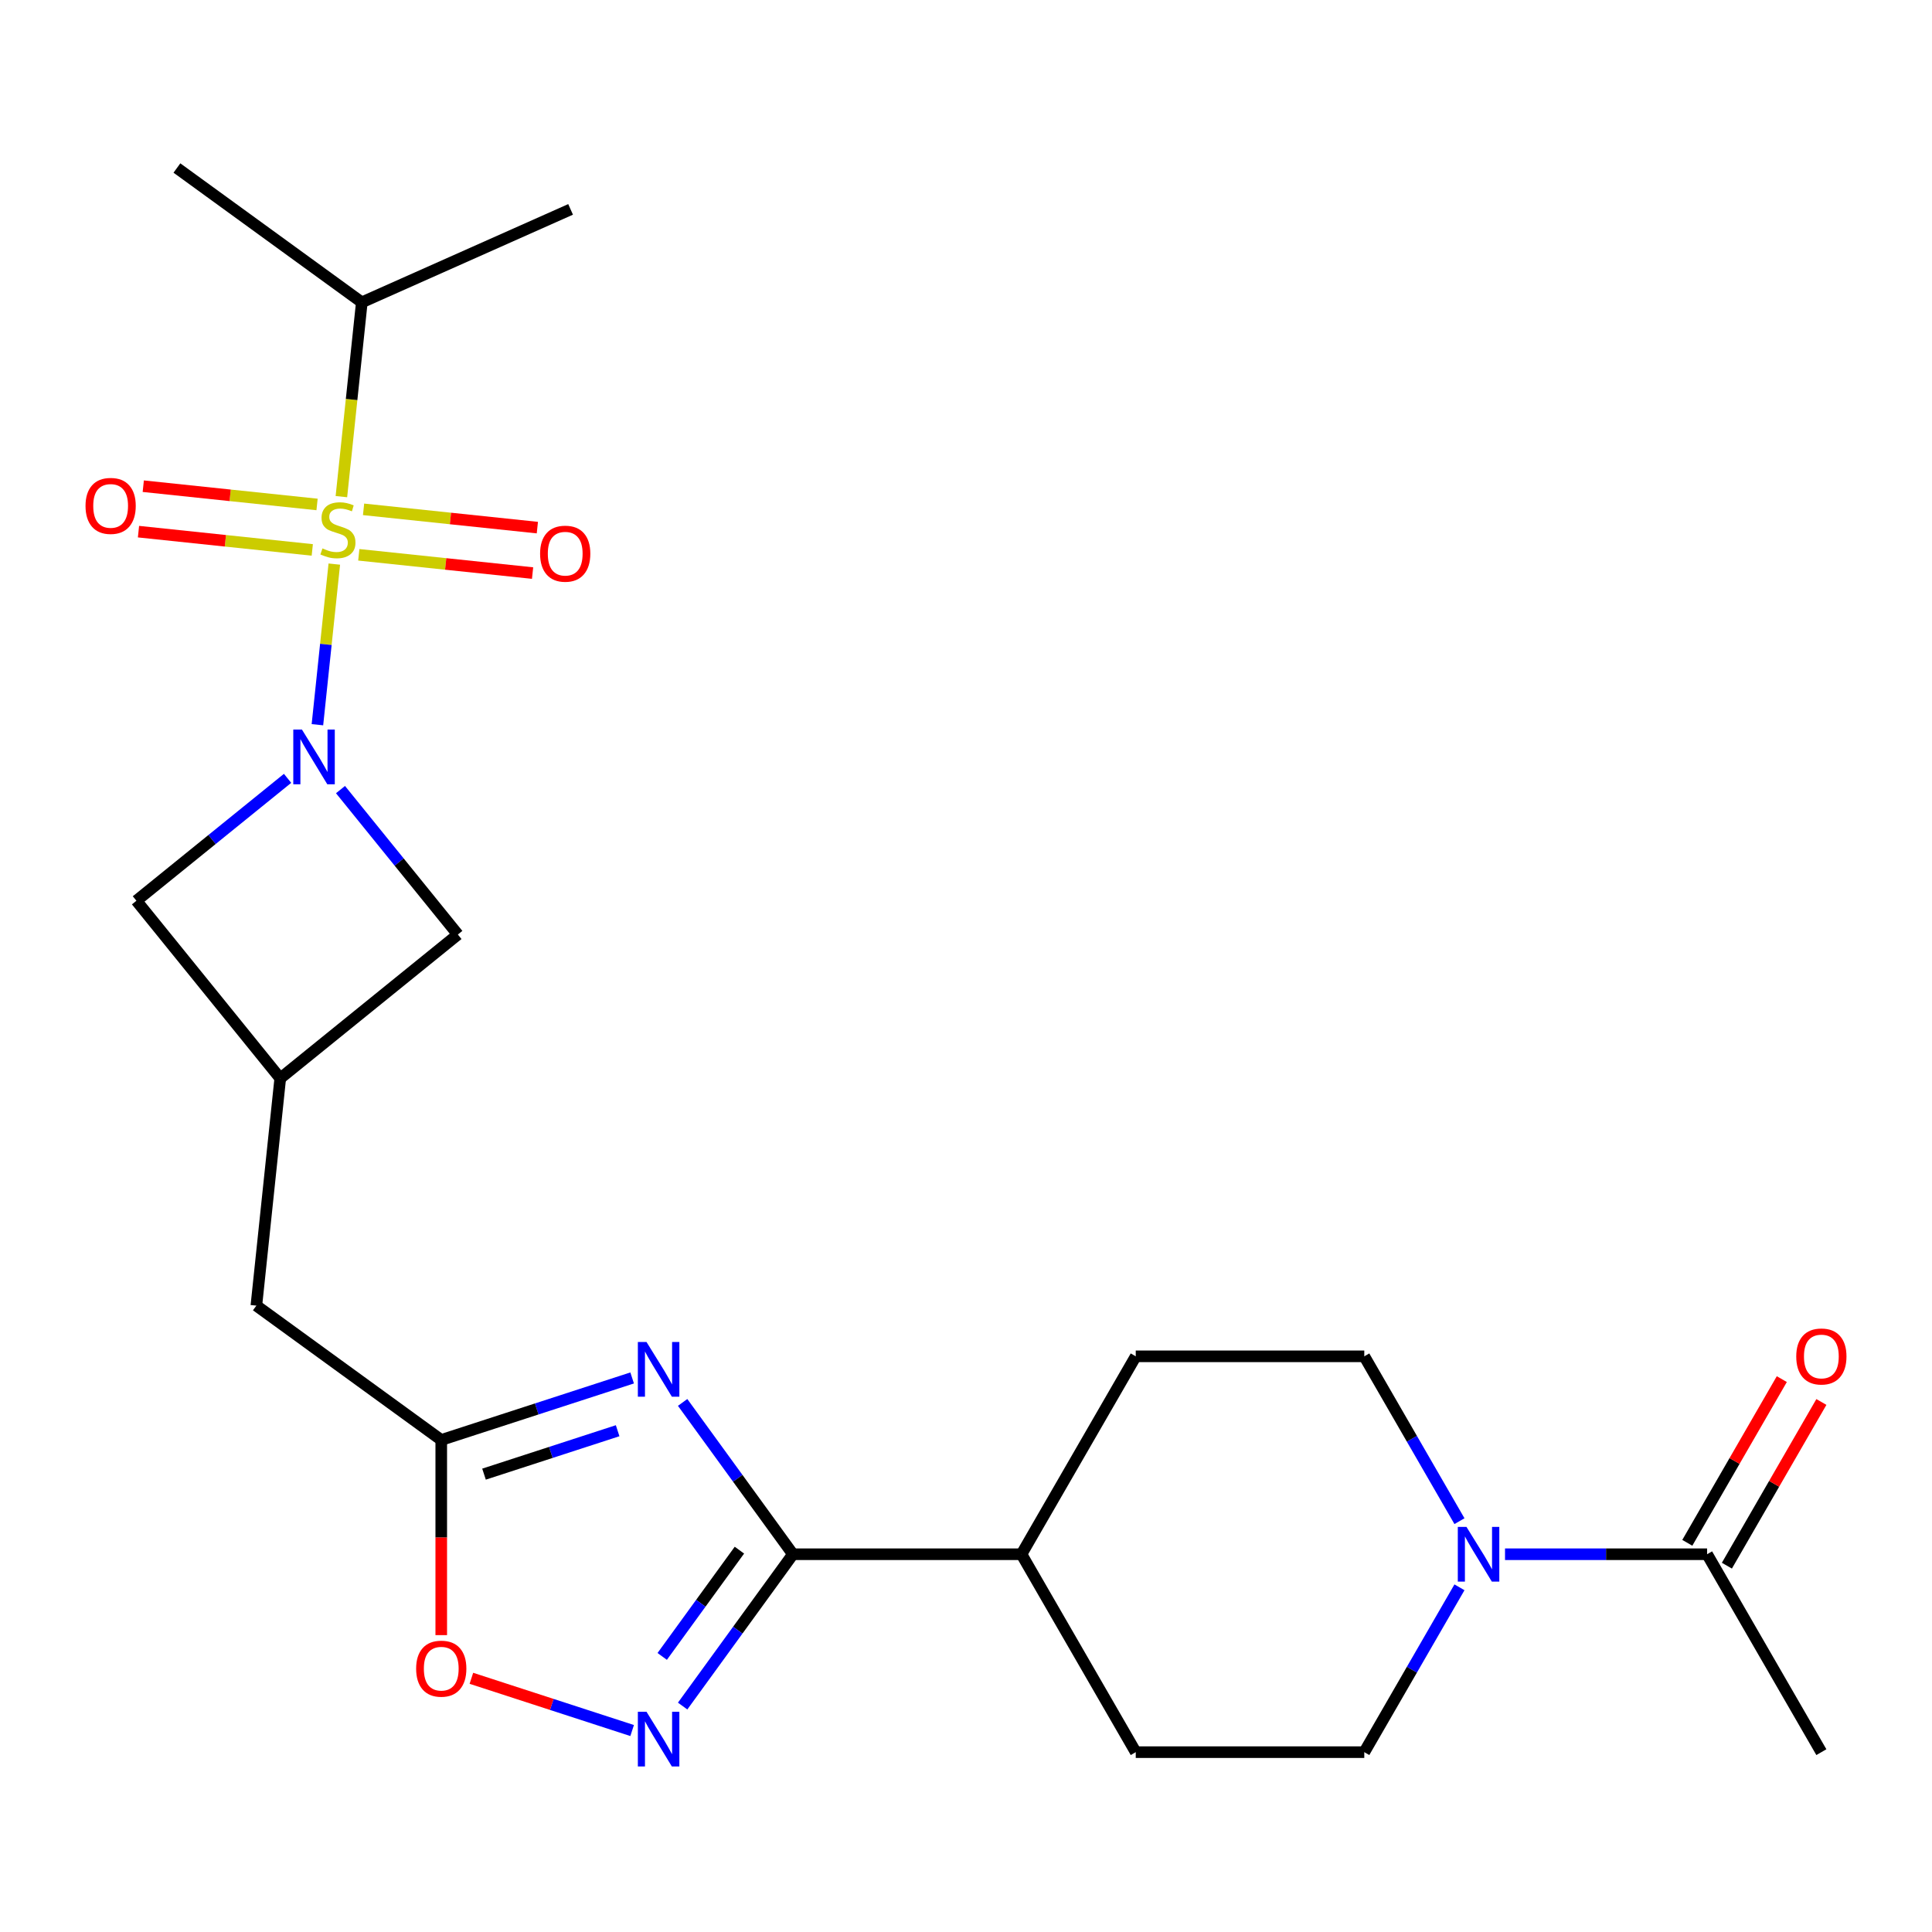 <?xml version='1.0' encoding='iso-8859-1'?>
<svg version='1.1' baseProfile='full'
              xmlns='http://www.w3.org/2000/svg'
                      xmlns:rdkit='http://www.rdkit.org/xml'
                      xmlns:xlink='http://www.w3.org/1999/xlink'
                  xml:space='preserve'
width='1000px' height='1000px' viewBox='0 0 1000 1000'>
<!-- END OF HEADER -->
<rect style='opacity:1.0;fill:#FFFFFF;stroke:none' width='1000' height='1000' x='0' y='0'> </rect>
<path class='bond-0' d='M 173.034,291.974 L 168.665,333.543' style='fill:none;fill-rule:evenodd;stroke:#CCCC00;stroke-width:6px;stroke-linecap:butt;stroke-linejoin:miter;stroke-opacity:1' />
<path class='bond-0' d='M 168.665,333.543 L 164.295,375.112' style='fill:none;fill-rule:evenodd;stroke:#0000FF;stroke-width:6px;stroke-linecap:butt;stroke-linejoin:miter;stroke-opacity:1' />
<path class='bond-11' d='M 164.108,261.107 L 119.132,256.38' style='fill:none;fill-rule:evenodd;stroke:#CCCC00;stroke-width:6px;stroke-linecap:butt;stroke-linejoin:miter;stroke-opacity:1' />
<path class='bond-11' d='M 119.132,256.38 L 74.156,251.653' style='fill:none;fill-rule:evenodd;stroke:#FF0000;stroke-width:6px;stroke-linecap:butt;stroke-linejoin:miter;stroke-opacity:1' />
<path class='bond-11' d='M 161.635,284.636 L 116.659,279.909' style='fill:none;fill-rule:evenodd;stroke:#CCCC00;stroke-width:6px;stroke-linecap:butt;stroke-linejoin:miter;stroke-opacity:1' />
<path class='bond-11' d='M 116.659,279.909 L 71.683,275.182' style='fill:none;fill-rule:evenodd;stroke:#FF0000;stroke-width:6px;stroke-linecap:butt;stroke-linejoin:miter;stroke-opacity:1' />
<path class='bond-12' d='M 185.709,287.167 L 230.685,291.894' style='fill:none;fill-rule:evenodd;stroke:#CCCC00;stroke-width:6px;stroke-linecap:butt;stroke-linejoin:miter;stroke-opacity:1' />
<path class='bond-12' d='M 230.685,291.894 L 275.661,296.621' style='fill:none;fill-rule:evenodd;stroke:#FF0000;stroke-width:6px;stroke-linecap:butt;stroke-linejoin:miter;stroke-opacity:1' />
<path class='bond-12' d='M 188.182,263.638 L 233.158,268.365' style='fill:none;fill-rule:evenodd;stroke:#CCCC00;stroke-width:6px;stroke-linecap:butt;stroke-linejoin:miter;stroke-opacity:1' />
<path class='bond-12' d='M 233.158,268.365 L 278.134,273.092' style='fill:none;fill-rule:evenodd;stroke:#FF0000;stroke-width:6px;stroke-linecap:butt;stroke-linejoin:miter;stroke-opacity:1' />
<path class='bond-14' d='M 176.703,257.06 L 181.988,206.777' style='fill:none;fill-rule:evenodd;stroke:#CCCC00;stroke-width:6px;stroke-linecap:butt;stroke-linejoin:miter;stroke-opacity:1' />
<path class='bond-14' d='M 181.988,206.777 L 187.273,156.494' style='fill:none;fill-rule:evenodd;stroke:#000000;stroke-width:6px;stroke-linecap:butt;stroke-linejoin:miter;stroke-opacity:1' />
<path class='bond-9' d='M 176.241,408.695 L 206.614,446.203' style='fill:none;fill-rule:evenodd;stroke:#0000FF;stroke-width:6px;stroke-linecap:butt;stroke-linejoin:miter;stroke-opacity:1' />
<path class='bond-9' d='M 206.614,446.203 L 236.987,483.71' style='fill:none;fill-rule:evenodd;stroke:#000000;stroke-width:6px;stroke-linecap:butt;stroke-linejoin:miter;stroke-opacity:1' />
<path class='bond-10' d='M 148.846,402.872 L 109.73,434.548' style='fill:none;fill-rule:evenodd;stroke:#0000FF;stroke-width:6px;stroke-linecap:butt;stroke-linejoin:miter;stroke-opacity:1' />
<path class='bond-10' d='M 109.73,434.548 L 70.614,466.224' style='fill:none;fill-rule:evenodd;stroke:#000000;stroke-width:6px;stroke-linecap:butt;stroke-linejoin:miter;stroke-opacity:1' />
<path class='bond-1' d='M 327.196,713.223 L 277.794,729.275' style='fill:none;fill-rule:evenodd;stroke:#0000FF;stroke-width:6px;stroke-linecap:butt;stroke-linejoin:miter;stroke-opacity:1' />
<path class='bond-1' d='M 277.794,729.275 L 228.392,745.327' style='fill:none;fill-rule:evenodd;stroke:#000000;stroke-width:6px;stroke-linecap:butt;stroke-linejoin:miter;stroke-opacity:1' />
<path class='bond-1' d='M 319.687,740.539 L 285.105,751.775' style='fill:none;fill-rule:evenodd;stroke:#0000FF;stroke-width:6px;stroke-linecap:butt;stroke-linejoin:miter;stroke-opacity:1' />
<path class='bond-1' d='M 285.105,751.775 L 250.523,763.011' style='fill:none;fill-rule:evenodd;stroke:#000000;stroke-width:6px;stroke-linecap:butt;stroke-linejoin:miter;stroke-opacity:1' />
<path class='bond-2' d='M 353.33,725.89 L 381.877,765.181' style='fill:none;fill-rule:evenodd;stroke:#0000FF;stroke-width:6px;stroke-linecap:butt;stroke-linejoin:miter;stroke-opacity:1' />
<path class='bond-2' d='M 381.877,765.181 L 410.424,804.472' style='fill:none;fill-rule:evenodd;stroke:#000000;stroke-width:6px;stroke-linecap:butt;stroke-linejoin:miter;stroke-opacity:1' />
<path class='bond-13' d='M 410.424,804.472 L 528.715,804.472' style='fill:none;fill-rule:evenodd;stroke:#000000;stroke-width:6px;stroke-linecap:butt;stroke-linejoin:miter;stroke-opacity:1' />
<path class='bond-25' d='M 410.424,804.472 L 381.877,843.764' style='fill:none;fill-rule:evenodd;stroke:#000000;stroke-width:6px;stroke-linecap:butt;stroke-linejoin:miter;stroke-opacity:1' />
<path class='bond-25' d='M 381.877,843.764 L 353.33,883.055' style='fill:none;fill-rule:evenodd;stroke:#0000FF;stroke-width:6px;stroke-linecap:butt;stroke-linejoin:miter;stroke-opacity:1' />
<path class='bond-25' d='M 382.72,802.354 L 362.737,829.858' style='fill:none;fill-rule:evenodd;stroke:#000000;stroke-width:6px;stroke-linecap:butt;stroke-linejoin:miter;stroke-opacity:1' />
<path class='bond-25' d='M 362.737,829.858 L 342.754,857.361' style='fill:none;fill-rule:evenodd;stroke:#0000FF;stroke-width:6px;stroke-linecap:butt;stroke-linejoin:miter;stroke-opacity:1' />
<path class='bond-3' d='M 327.196,895.722 L 285.593,882.204' style='fill:none;fill-rule:evenodd;stroke:#0000FF;stroke-width:6px;stroke-linecap:butt;stroke-linejoin:miter;stroke-opacity:1' />
<path class='bond-3' d='M 285.593,882.204 L 243.989,868.686' style='fill:none;fill-rule:evenodd;stroke:#FF0000;stroke-width:6px;stroke-linecap:butt;stroke-linejoin:miter;stroke-opacity:1' />
<path class='bond-4' d='M 228.392,745.327 L 132.692,675.797' style='fill:none;fill-rule:evenodd;stroke:#000000;stroke-width:6px;stroke-linecap:butt;stroke-linejoin:miter;stroke-opacity:1' />
<path class='bond-6' d='M 228.392,745.327 L 228.392,795.834' style='fill:none;fill-rule:evenodd;stroke:#000000;stroke-width:6px;stroke-linecap:butt;stroke-linejoin:miter;stroke-opacity:1' />
<path class='bond-6' d='M 228.392,795.834 L 228.392,846.341' style='fill:none;fill-rule:evenodd;stroke:#FF0000;stroke-width:6px;stroke-linecap:butt;stroke-linejoin:miter;stroke-opacity:1' />
<path class='bond-5' d='M 755.415,821.59 L 730.784,864.253' style='fill:none;fill-rule:evenodd;stroke:#0000FF;stroke-width:6px;stroke-linecap:butt;stroke-linejoin:miter;stroke-opacity:1' />
<path class='bond-5' d='M 730.784,864.253 L 706.152,906.916' style='fill:none;fill-rule:evenodd;stroke:#000000;stroke-width:6px;stroke-linecap:butt;stroke-linejoin:miter;stroke-opacity:1' />
<path class='bond-7' d='M 778.995,804.472 L 831.292,804.472' style='fill:none;fill-rule:evenodd;stroke:#0000FF;stroke-width:6px;stroke-linecap:butt;stroke-linejoin:miter;stroke-opacity:1' />
<path class='bond-7' d='M 831.292,804.472 L 883.589,804.472' style='fill:none;fill-rule:evenodd;stroke:#000000;stroke-width:6px;stroke-linecap:butt;stroke-linejoin:miter;stroke-opacity:1' />
<path class='bond-26' d='M 755.415,787.355 L 730.784,744.692' style='fill:none;fill-rule:evenodd;stroke:#0000FF;stroke-width:6px;stroke-linecap:butt;stroke-linejoin:miter;stroke-opacity:1' />
<path class='bond-26' d='M 730.784,744.692 L 706.152,702.029' style='fill:none;fill-rule:evenodd;stroke:#000000;stroke-width:6px;stroke-linecap:butt;stroke-linejoin:miter;stroke-opacity:1' />
<path class='bond-18' d='M 893.834,810.387 L 918.292,768.024' style='fill:none;fill-rule:evenodd;stroke:#000000;stroke-width:6px;stroke-linecap:butt;stroke-linejoin:miter;stroke-opacity:1' />
<path class='bond-18' d='M 918.292,768.024 L 942.75,725.661' style='fill:none;fill-rule:evenodd;stroke:#FF0000;stroke-width:6px;stroke-linecap:butt;stroke-linejoin:miter;stroke-opacity:1' />
<path class='bond-18' d='M 873.345,798.558 L 897.803,756.195' style='fill:none;fill-rule:evenodd;stroke:#000000;stroke-width:6px;stroke-linecap:butt;stroke-linejoin:miter;stroke-opacity:1' />
<path class='bond-18' d='M 897.803,756.195 L 922.262,713.832' style='fill:none;fill-rule:evenodd;stroke:#FF0000;stroke-width:6px;stroke-linecap:butt;stroke-linejoin:miter;stroke-opacity:1' />
<path class='bond-21' d='M 883.589,804.472 L 942.735,906.916' style='fill:none;fill-rule:evenodd;stroke:#000000;stroke-width:6px;stroke-linecap:butt;stroke-linejoin:miter;stroke-opacity:1' />
<path class='bond-8' d='M 145.057,558.153 L 70.614,466.224' style='fill:none;fill-rule:evenodd;stroke:#000000;stroke-width:6px;stroke-linecap:butt;stroke-linejoin:miter;stroke-opacity:1' />
<path class='bond-17' d='M 145.057,558.153 L 132.692,675.797' style='fill:none;fill-rule:evenodd;stroke:#000000;stroke-width:6px;stroke-linecap:butt;stroke-linejoin:miter;stroke-opacity:1' />
<path class='bond-24' d='M 145.057,558.153 L 236.987,483.71' style='fill:none;fill-rule:evenodd;stroke:#000000;stroke-width:6px;stroke-linecap:butt;stroke-linejoin:miter;stroke-opacity:1' />
<path class='bond-19' d='M 528.715,804.472 L 587.861,702.029' style='fill:none;fill-rule:evenodd;stroke:#000000;stroke-width:6px;stroke-linecap:butt;stroke-linejoin:miter;stroke-opacity:1' />
<path class='bond-20' d='M 528.715,804.472 L 587.861,906.916' style='fill:none;fill-rule:evenodd;stroke:#000000;stroke-width:6px;stroke-linecap:butt;stroke-linejoin:miter;stroke-opacity:1' />
<path class='bond-22' d='M 187.273,156.494 L 91.573,86.964' style='fill:none;fill-rule:evenodd;stroke:#000000;stroke-width:6px;stroke-linecap:butt;stroke-linejoin:miter;stroke-opacity:1' />
<path class='bond-23' d='M 187.273,156.494 L 295.338,108.38' style='fill:none;fill-rule:evenodd;stroke:#000000;stroke-width:6px;stroke-linecap:butt;stroke-linejoin:miter;stroke-opacity:1' />
<path class='bond-15' d='M 706.152,906.916 L 587.861,906.916' style='fill:none;fill-rule:evenodd;stroke:#000000;stroke-width:6px;stroke-linecap:butt;stroke-linejoin:miter;stroke-opacity:1' />
<path class='bond-16' d='M 706.152,702.029 L 587.861,702.029' style='fill:none;fill-rule:evenodd;stroke:#000000;stroke-width:6px;stroke-linecap:butt;stroke-linejoin:miter;stroke-opacity:1' />
<path  class='atom-0' d='M 166.908 283.857
Q 167.228 283.977, 168.548 284.537
Q 169.868 285.097, 171.308 285.457
Q 172.788 285.777, 174.228 285.777
Q 176.908 285.777, 178.468 284.497
Q 180.028 283.177, 180.028 280.897
Q 180.028 279.337, 179.228 278.377
Q 178.468 277.417, 177.268 276.897
Q 176.068 276.377, 174.068 275.777
Q 171.548 275.017, 170.028 274.297
Q 168.548 273.577, 167.468 272.057
Q 166.428 270.537, 166.428 267.977
Q 166.428 264.417, 168.828 262.217
Q 171.268 260.017, 176.068 260.017
Q 179.348 260.017, 183.068 261.577
L 182.148 264.657
Q 178.748 263.257, 176.188 263.257
Q 173.428 263.257, 171.908 264.417
Q 170.388 265.537, 170.428 267.497
Q 170.428 269.017, 171.188 269.937
Q 171.988 270.857, 173.108 271.377
Q 174.268 271.897, 176.188 272.497
Q 178.748 273.297, 180.268 274.097
Q 181.788 274.897, 182.868 276.537
Q 183.988 278.137, 183.988 280.897
Q 183.988 284.817, 181.348 286.937
Q 178.748 289.017, 174.388 289.017
Q 171.868 289.017, 169.948 288.457
Q 168.068 287.937, 165.828 287.017
L 166.908 283.857
' fill='#CCCC00'/>
<path  class='atom-1' d='M 156.284 377.62
L 165.564 392.62
Q 166.484 394.1, 167.964 396.78
Q 169.444 399.46, 169.524 399.62
L 169.524 377.62
L 173.284 377.62
L 173.284 405.94
L 169.404 405.94
L 159.444 389.54
Q 158.284 387.62, 157.044 385.42
Q 155.844 383.22, 155.484 382.54
L 155.484 405.94
L 151.804 405.94
L 151.804 377.62
L 156.284 377.62
' fill='#0000FF'/>
<path  class='atom-2' d='M 334.634 694.613
L 343.914 709.613
Q 344.834 711.093, 346.314 713.773
Q 347.794 716.453, 347.874 716.613
L 347.874 694.613
L 351.634 694.613
L 351.634 722.933
L 347.754 722.933
L 337.794 706.533
Q 336.634 704.613, 335.394 702.413
Q 334.194 700.213, 333.834 699.533
L 333.834 722.933
L 330.154 722.933
L 330.154 694.613
L 334.634 694.613
' fill='#0000FF'/>
<path  class='atom-4' d='M 334.634 886.012
L 343.914 901.012
Q 344.834 902.492, 346.314 905.172
Q 347.794 907.852, 347.874 908.012
L 347.874 886.012
L 351.634 886.012
L 351.634 914.332
L 347.754 914.332
L 337.794 897.932
Q 336.634 896.012, 335.394 893.812
Q 334.194 891.612, 333.834 890.932
L 333.834 914.332
L 330.154 914.332
L 330.154 886.012
L 334.634 886.012
' fill='#0000FF'/>
<path  class='atom-6' d='M 759.038 790.312
L 768.318 805.312
Q 769.238 806.792, 770.718 809.472
Q 772.198 812.152, 772.278 812.312
L 772.278 790.312
L 776.038 790.312
L 776.038 818.632
L 772.158 818.632
L 762.198 802.232
Q 761.038 800.312, 759.798 798.112
Q 758.598 795.912, 758.238 795.232
L 758.238 818.632
L 754.558 818.632
L 754.558 790.312
L 759.038 790.312
' fill='#0000FF'/>
<path  class='atom-7' d='M 215.392 863.698
Q 215.392 856.898, 218.752 853.098
Q 222.112 849.298, 228.392 849.298
Q 234.672 849.298, 238.032 853.098
Q 241.392 856.898, 241.392 863.698
Q 241.392 870.578, 237.992 874.498
Q 234.592 878.378, 228.392 878.378
Q 222.152 878.378, 218.752 874.498
Q 215.392 870.618, 215.392 863.698
M 228.392 875.178
Q 232.712 875.178, 235.032 872.298
Q 237.392 869.378, 237.392 863.698
Q 237.392 858.138, 235.032 855.338
Q 232.712 852.498, 228.392 852.498
Q 224.072 852.498, 221.712 855.298
Q 219.392 858.098, 219.392 863.698
Q 219.392 869.418, 221.712 872.298
Q 224.072 875.178, 228.392 875.178
' fill='#FF0000'/>
<path  class='atom-12' d='M 44.265 261.852
Q 44.265 255.052, 47.625 251.252
Q 50.985 247.452, 57.265 247.452
Q 63.545 247.452, 66.905 251.252
Q 70.265 255.052, 70.265 261.852
Q 70.265 268.732, 66.865 272.652
Q 63.465 276.532, 57.265 276.532
Q 51.025 276.532, 47.625 272.652
Q 44.265 268.772, 44.265 261.852
M 57.265 273.332
Q 61.585 273.332, 63.905 270.452
Q 66.265 267.532, 66.265 261.852
Q 66.265 256.292, 63.905 253.492
Q 61.585 250.652, 57.265 250.652
Q 52.945 250.652, 50.585 253.452
Q 48.265 256.252, 48.265 261.852
Q 48.265 267.572, 50.585 270.452
Q 52.945 273.332, 57.265 273.332
' fill='#FF0000'/>
<path  class='atom-13' d='M 279.552 286.582
Q 279.552 279.782, 282.912 275.982
Q 286.272 272.182, 292.552 272.182
Q 298.832 272.182, 302.192 275.982
Q 305.552 279.782, 305.552 286.582
Q 305.552 293.462, 302.152 297.382
Q 298.752 301.262, 292.552 301.262
Q 286.312 301.262, 282.912 297.382
Q 279.552 293.502, 279.552 286.582
M 292.552 298.062
Q 296.872 298.062, 299.192 295.182
Q 301.552 292.262, 301.552 286.582
Q 301.552 281.022, 299.192 278.222
Q 296.872 275.382, 292.552 275.382
Q 288.232 275.382, 285.872 278.182
Q 283.552 280.982, 283.552 286.582
Q 283.552 292.302, 285.872 295.182
Q 288.232 298.062, 292.552 298.062
' fill='#FF0000'/>
<path  class='atom-19' d='M 929.735 702.109
Q 929.735 695.309, 933.095 691.509
Q 936.455 687.709, 942.735 687.709
Q 949.015 687.709, 952.375 691.509
Q 955.735 695.309, 955.735 702.109
Q 955.735 708.989, 952.335 712.909
Q 948.935 716.789, 942.735 716.789
Q 936.495 716.789, 933.095 712.909
Q 929.735 709.029, 929.735 702.109
M 942.735 713.589
Q 947.055 713.589, 949.375 710.709
Q 951.735 707.789, 951.735 702.109
Q 951.735 696.549, 949.375 693.749
Q 947.055 690.909, 942.735 690.909
Q 938.415 690.909, 936.055 693.709
Q 933.735 696.509, 933.735 702.109
Q 933.735 707.829, 936.055 710.709
Q 938.415 713.589, 942.735 713.589
' fill='#FF0000'/>
</svg>
